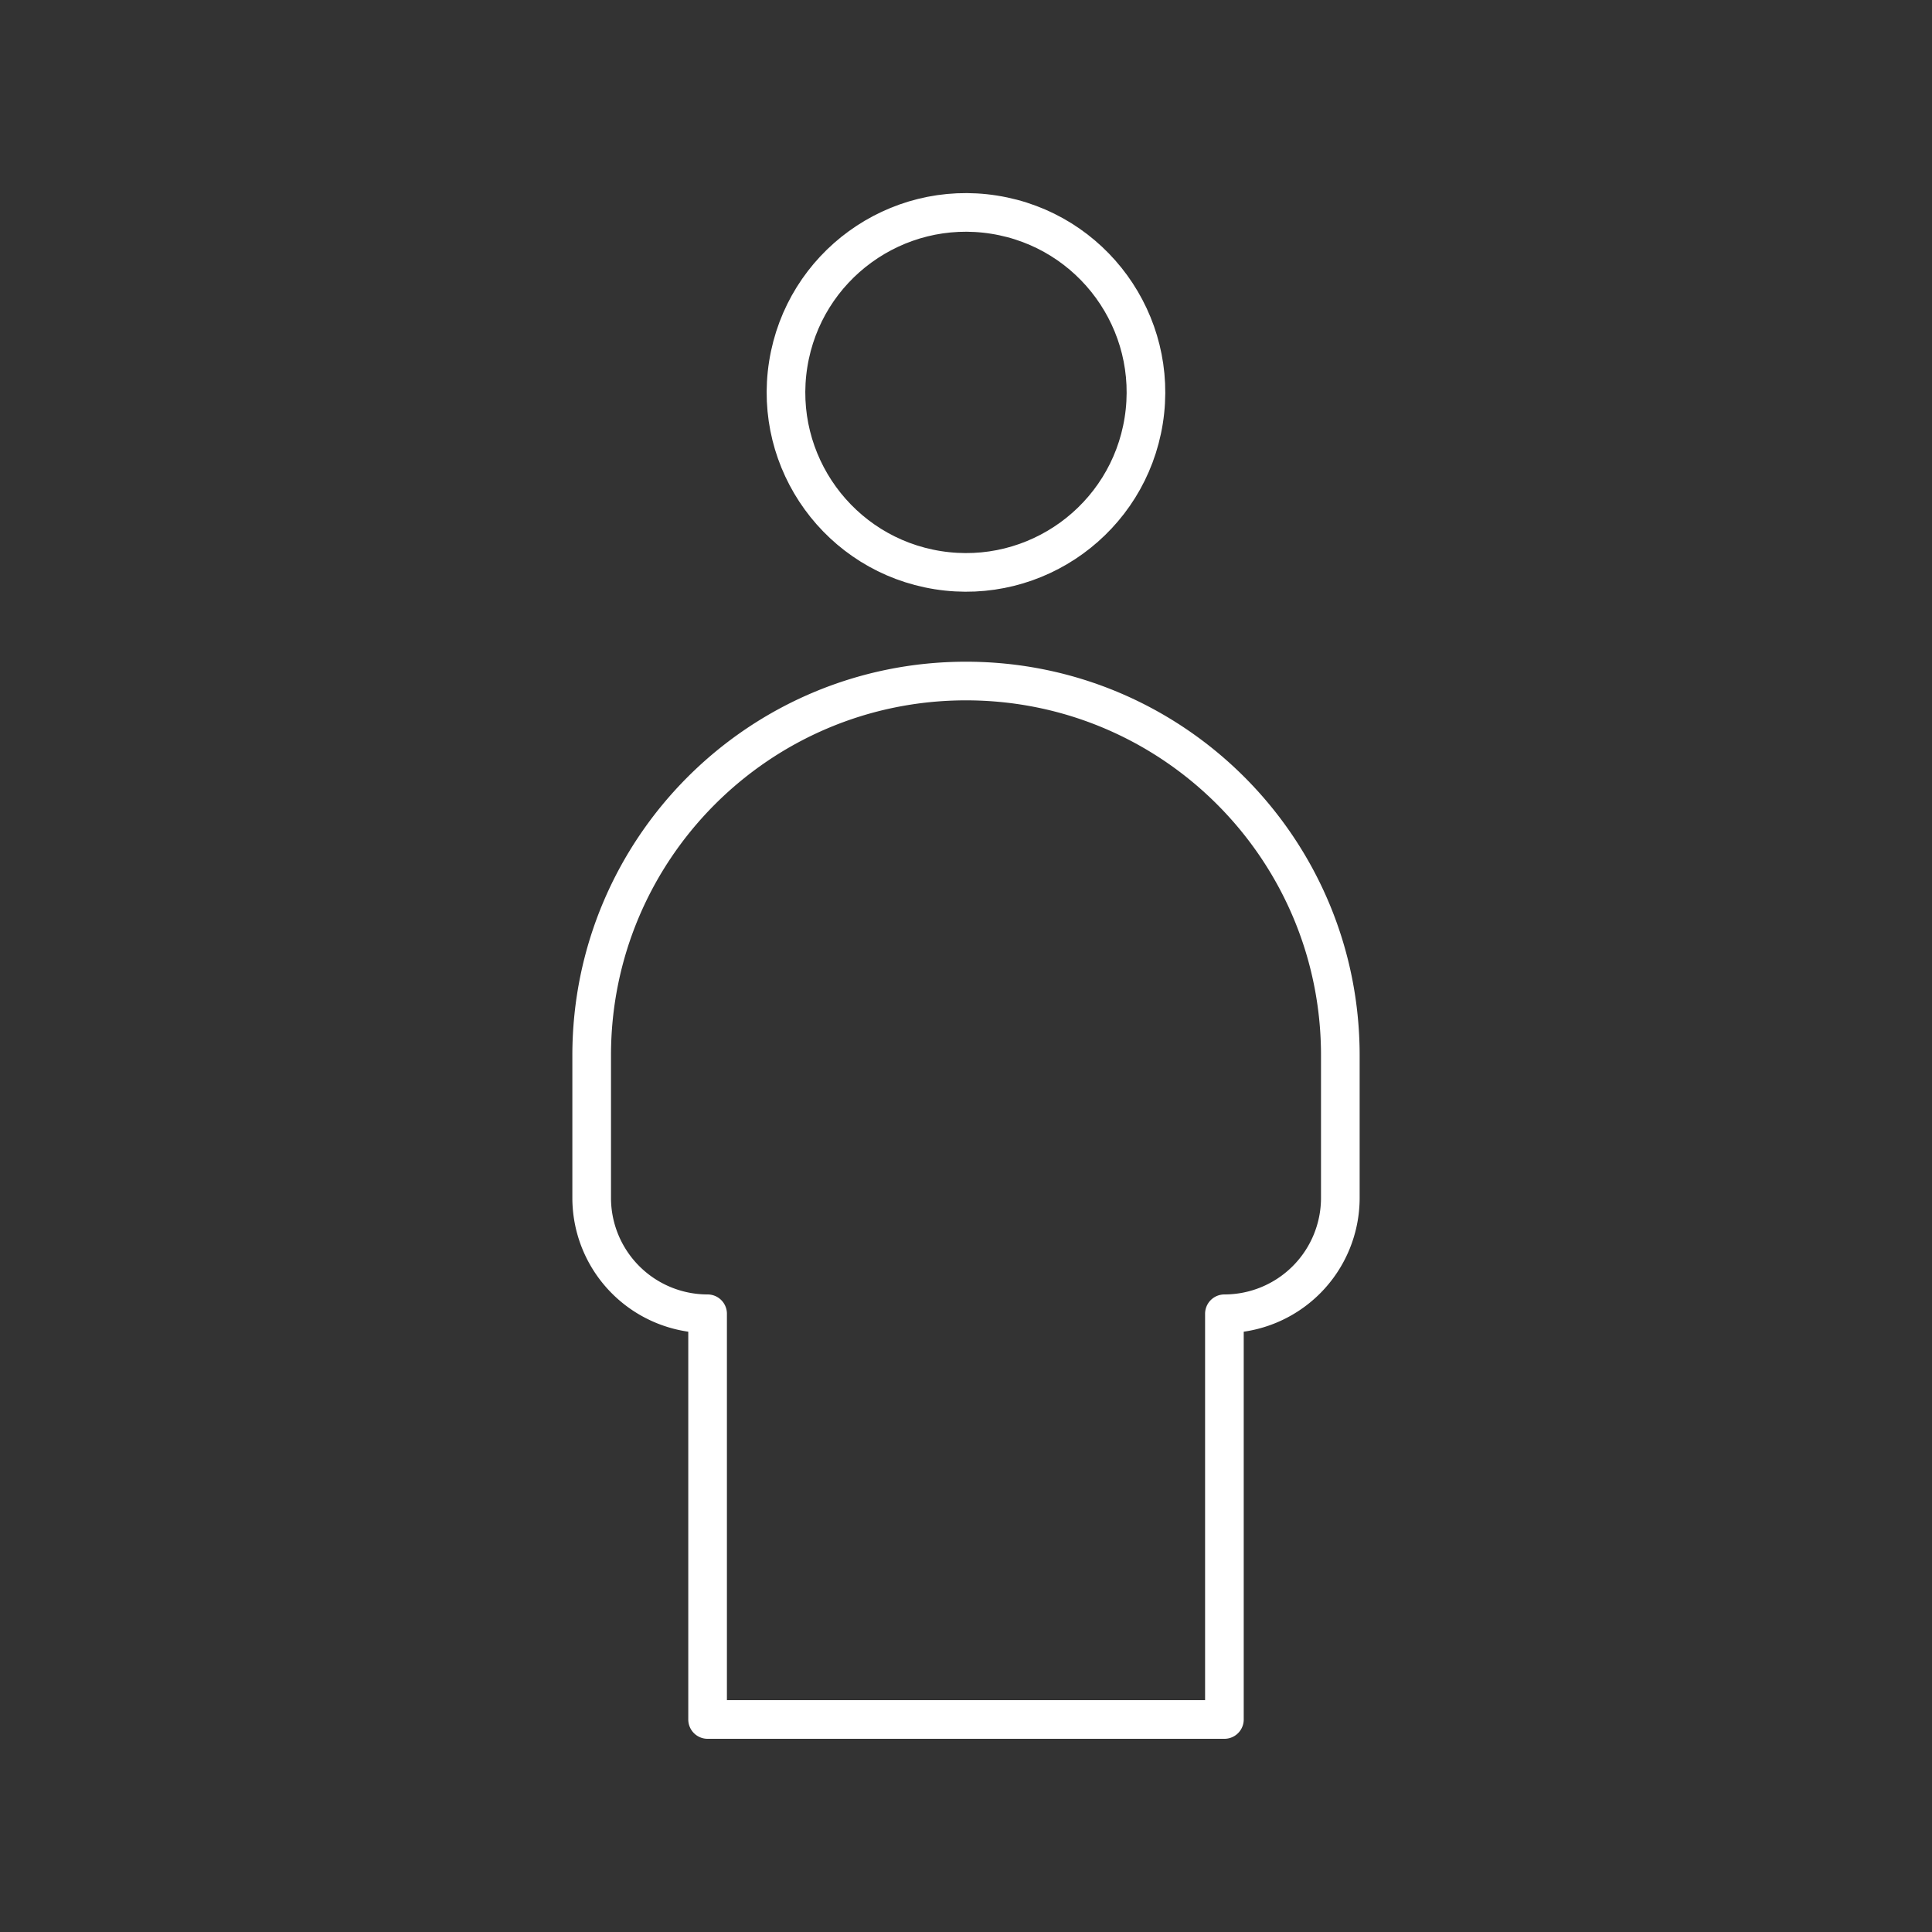 <svg id="Layer_1" xmlns="http://www.w3.org/2000/svg" width="100" height="100"><rect width="100%" height="100%" fill="#333333" stroke="none"/><style>.st0{fill:none;stroke:#FFF;stroke-width:2;stroke-linecap:round;stroke-linejoin:round;stroke-miterlimit:10}</style><ellipse transform="rotate(-80.991 49.997 20.314)" class="st0" cx="50" cy="20.315" rx="9.315" ry="9.315"/><path class="st0" d="M50 35.25c-10.701 0-19.375 8.674-19.375 19.375V62a6 6 0 0 0 6 6v21h26.75V68a6 6 0 0 0 6-6v-7.375C69.375 43.924 60.7 35.25 50 35.25z"/></svg>